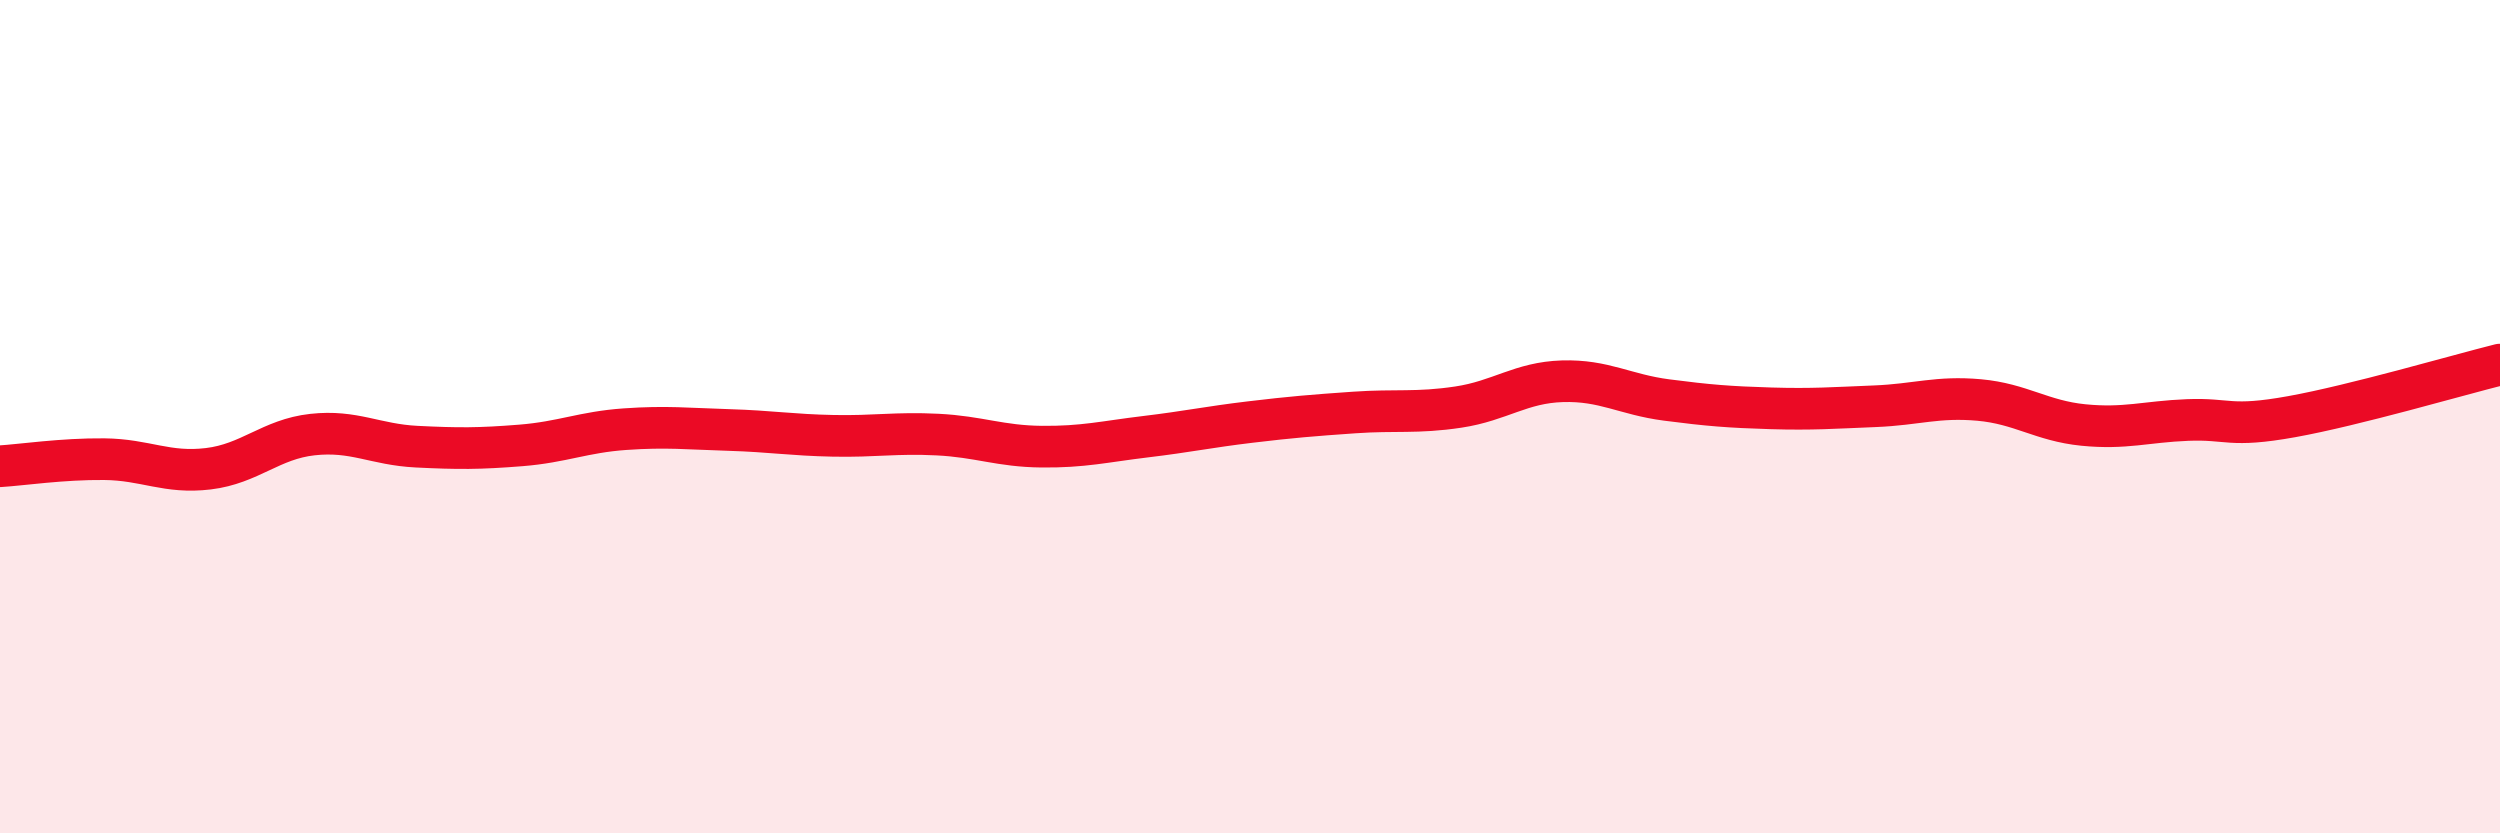 
    <svg width="60" height="20" viewBox="0 0 60 20" xmlns="http://www.w3.org/2000/svg">
      <path
        d="M 0,11.19 C 0.5,11.16 1.5,11.01 2.5,11.02 C 3.5,11.03 4,11.37 5,11.25 C 6,11.13 6.5,10.54 7.5,10.43 C 8.5,10.32 9,10.67 10,10.72 C 11,10.77 11.5,10.77 12.5,10.69 C 13.5,10.61 14,10.37 15,10.3 C 16,10.23 16.5,10.29 17.5,10.32 C 18.5,10.35 19,10.44 20,10.46 C 21,10.48 21.5,10.38 22.5,10.43 C 23.5,10.48 24,10.71 25,10.72 C 26,10.73 26.5,10.6 27.5,10.48 C 28.5,10.36 29,10.25 30,10.13 C 31,10.01 31.5,9.97 32.5,9.9 C 33.5,9.83 34,9.92 35,9.77 C 36,9.62 36.5,9.18 37.5,9.15 C 38.5,9.12 39,9.47 40,9.6 C 41,9.73 41.5,9.77 42.5,9.8 C 43.5,9.83 44,9.79 45,9.75 C 46,9.71 46.5,9.51 47.5,9.6 C 48.5,9.69 49,10.1 50,10.2 C 51,10.3 51.5,10.12 52.5,10.08 C 53.5,10.04 53.5,10.27 55,10 C 56.5,9.73 59,9 60,8.75L60 20L0 20Z"
        fill="#EB0A25"
        opacity="0.1"
        stroke-linecap="round"
        stroke-linejoin="round"
      />
      <path
        d="M 0,11.19 C 0.5,11.16 1.5,11.01 2.5,11.02 C 3.5,11.03 4,11.37 5,11.25 C 6,11.13 6.5,10.54 7.5,10.43 C 8.5,10.32 9,10.67 10,10.72 C 11,10.77 11.5,10.77 12.5,10.69 C 13.5,10.61 14,10.37 15,10.3 C 16,10.23 16.5,10.29 17.5,10.32 C 18.5,10.35 19,10.44 20,10.46 C 21,10.48 21.5,10.38 22.5,10.43 C 23.5,10.48 24,10.71 25,10.72 C 26,10.73 26.5,10.6 27.5,10.48 C 28.5,10.36 29,10.25 30,10.13 C 31,10.01 31.5,9.97 32.5,9.9 C 33.5,9.83 34,9.92 35,9.77 C 36,9.62 36.5,9.18 37.5,9.15 C 38.5,9.12 39,9.47 40,9.6 C 41,9.73 41.5,9.77 42.5,9.8 C 43.5,9.83 44,9.79 45,9.75 C 46,9.71 46.5,9.51 47.5,9.6 C 48.5,9.69 49,10.1 50,10.2 C 51,10.3 51.5,10.12 52.5,10.08 C 53.5,10.04 53.5,10.27 55,10 C 56.5,9.73 59,9 60,8.75"
        stroke="#EB0A25"
        stroke-width="1"
        fill="none"
        stroke-linecap="round"
        stroke-linejoin="round"
      />
    </svg>
  